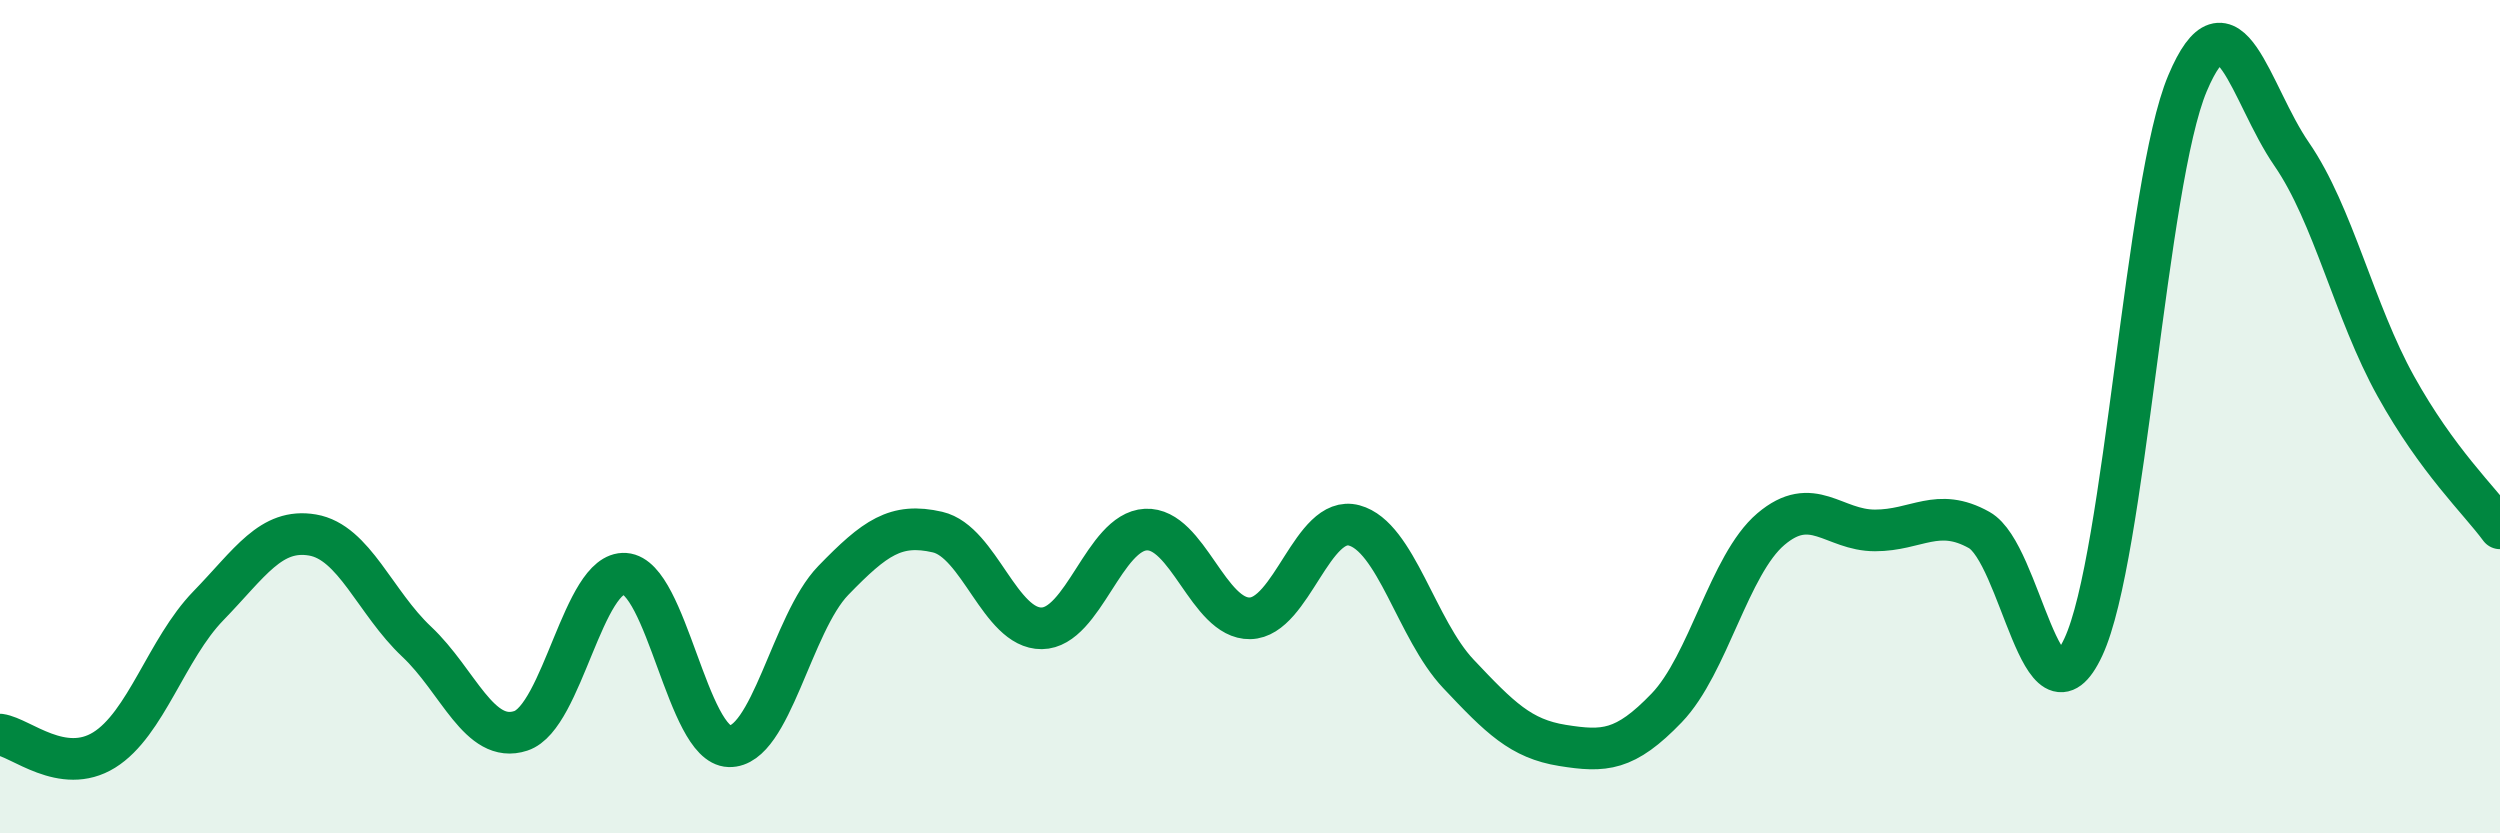 
    <svg width="60" height="20" viewBox="0 0 60 20" xmlns="http://www.w3.org/2000/svg">
      <path
        d="M 0,17.63 C 0.5,17.7 1.5,18.62 2.5,18 C 3.5,17.38 4,15.57 5,14.54 C 6,13.51 6.5,12.67 7.5,12.84 C 8.5,13.01 9,14.46 10,15.4 C 11,16.34 11.5,17.87 12.5,17.54 C 13.5,17.21 14,13.7 15,13.77 C 16,13.84 16.5,17.88 17.5,17.91 C 18.5,17.94 19,14.96 20,13.93 C 21,12.9 21.5,12.54 22.5,12.77 C 23.5,13 24,15.09 25,15.08 C 26,15.07 26.5,12.76 27.5,12.71 C 28.5,12.66 29,14.86 30,14.84 C 31,14.82 31.5,12.34 32.5,12.61 C 33.5,12.88 34,15.11 35,16.17 C 36,17.23 36.5,17.73 37.5,17.89 C 38.5,18.05 39,18.03 40,16.99 C 41,15.95 41.5,13.55 42.5,12.7 C 43.5,11.85 44,12.73 45,12.73 C 46,12.73 46.5,12.16 47.5,12.72 C 48.5,13.28 49,17.67 50,15.53 C 51,13.39 51.5,4.37 52.5,2 C 53.5,-0.37 54,2.25 55,3.7 C 56,5.15 56.5,7.47 57.5,9.27 C 58.5,11.07 59.5,12 60,12.68L60 20L0 20Z"
        fill="#008740"
        opacity="0.1"
        stroke-linecap="round"
        stroke-linejoin="round"
      />
      <path
        d="M 0,17.63 C 0.5,17.7 1.5,18.62 2.5,18 C 3.5,17.38 4,15.57 5,14.54 C 6,13.51 6.5,12.67 7.5,12.84 C 8.5,13.01 9,14.46 10,15.4 C 11,16.34 11.5,17.87 12.5,17.54 C 13.5,17.21 14,13.7 15,13.77 C 16,13.84 16.5,17.88 17.5,17.91 C 18.5,17.94 19,14.96 20,13.93 C 21,12.9 21.5,12.54 22.5,12.77 C 23.5,13 24,15.09 25,15.08 C 26,15.07 26.5,12.76 27.5,12.71 C 28.5,12.66 29,14.86 30,14.84 C 31,14.82 31.5,12.34 32.5,12.61 C 33.5,12.88 34,15.11 35,16.17 C 36,17.23 36.5,17.73 37.5,17.89 C 38.5,18.05 39,18.03 40,16.99 C 41,15.95 41.5,13.55 42.5,12.7 C 43.5,11.85 44,12.73 45,12.73 C 46,12.73 46.5,12.16 47.5,12.72 C 48.5,13.28 49,17.67 50,15.53 C 51,13.39 51.5,4.37 52.5,2 C 53.5,-0.37 54,2.25 55,3.7 C 56,5.15 56.5,7.47 57.5,9.27 C 58.5,11.07 59.5,12 60,12.68"
        stroke="#008740"
        stroke-width="1"
        fill="none"
        stroke-linecap="round"
        stroke-linejoin="round"
      />
    </svg>
  